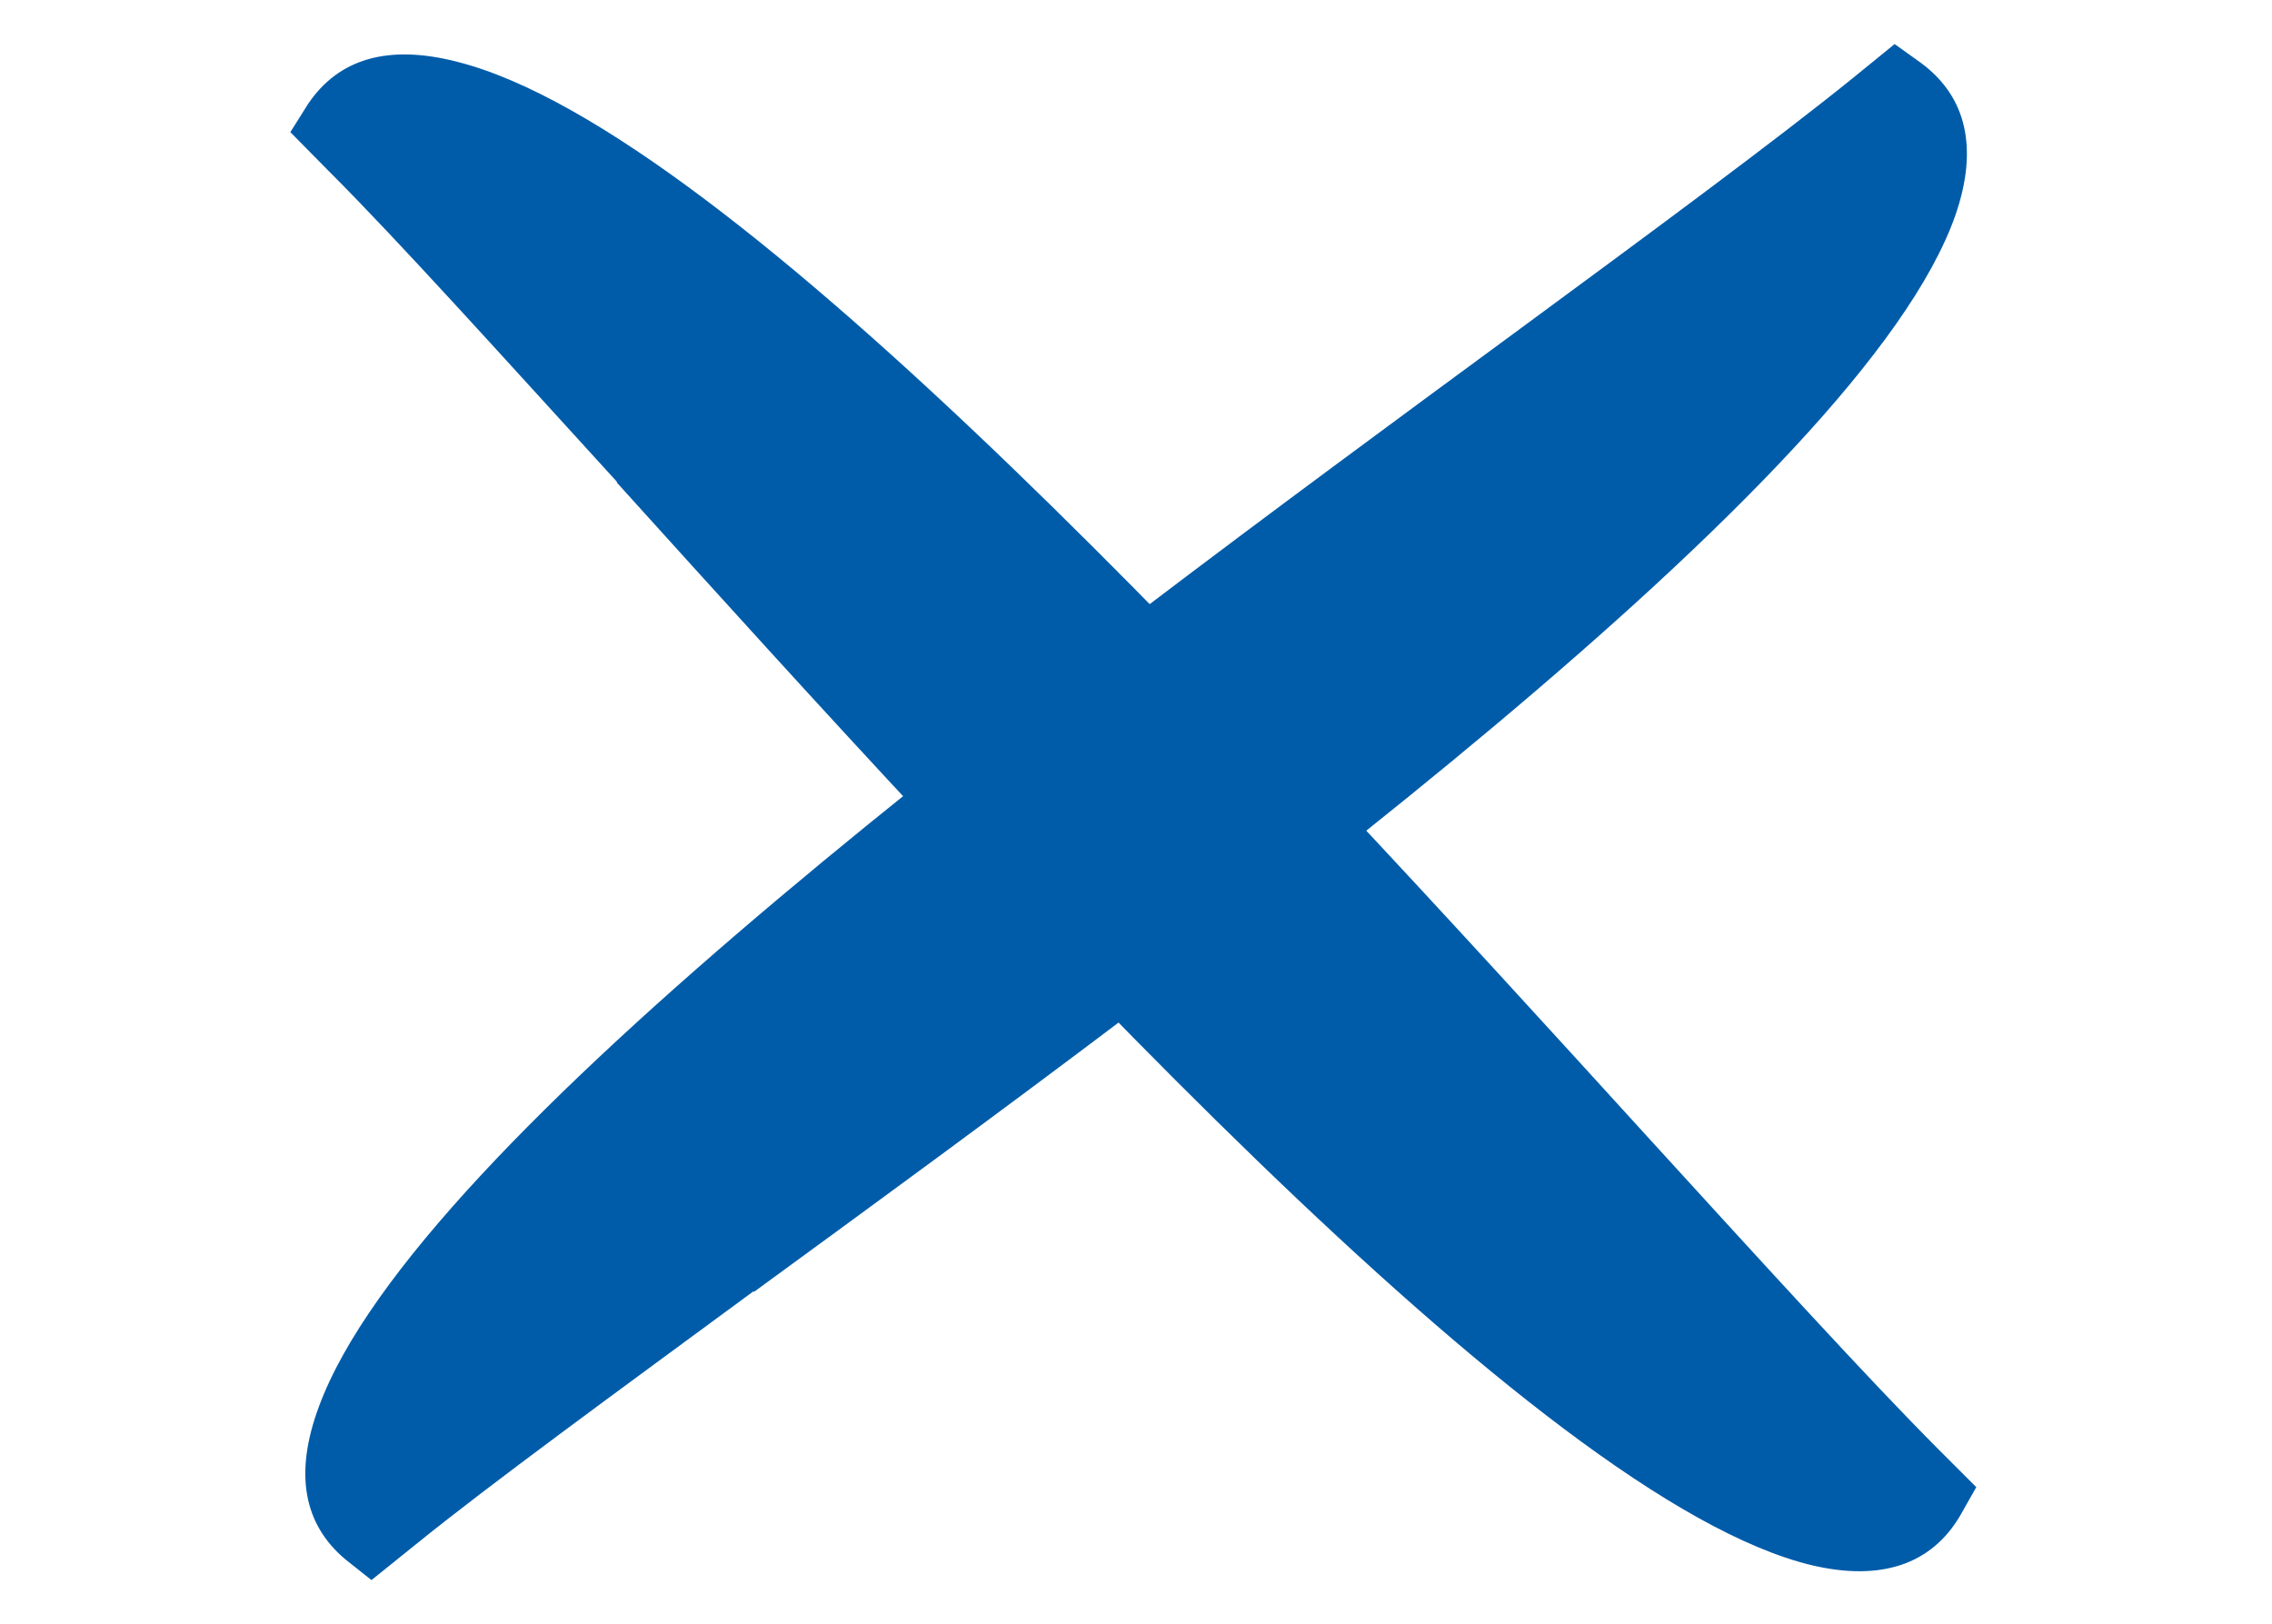 <?xml version="1.0" encoding="UTF-8"?>
<svg id="Ebene_1" xmlns="http://www.w3.org/2000/svg" width="84.59" height="60.48" version="1.1" viewBox="0 0 84.59 60.48">
  <!-- Generator: Adobe Illustrator 29.0.1, SVG Export Plug-In . SVG Version: 2.1.0 Build 192)  -->
  <defs>
    <style>
      .st0 {
        fill: #005ca9;
      }
    </style>
  </defs>
  <path class="st0" d="M28.05,48.08c-5.23,3.85-9.79,7.17-12.58,9.43l-1.64,1.32-.97-.77c-1.56-1.31-1.91-3.2-.99-5.68,3.64-9.93,27.23-27.27,44.47-39.95,5.23-3.85,9.77-7.2,12.64-9.52l1.56-1.27.99.71c1.7,1.26,2.13,3.19,1.27,5.67-3.48,9.91-27.33,27.38-44.73,40.08h0l-.02-.03Z"/>
  <path class="st0" d="M22.98,17.95c-4.38-4.8-8.15-8.99-10.69-11.53l-1.48-1.5.66-1.05c1.14-1.69,2.99-2.23,5.55-1.57,10.25,2.58,29.95,24.25,44.36,40.07,4.38,4.8,8.18,8.97,10.78,11.58l1.42,1.42-.6,1.06c-1.07,1.82-2.95,2.45-5.51,1.85-10.22-2.43-30.07-24.34-44.51-40.32h0l.03-.02Z"/>
</svg>